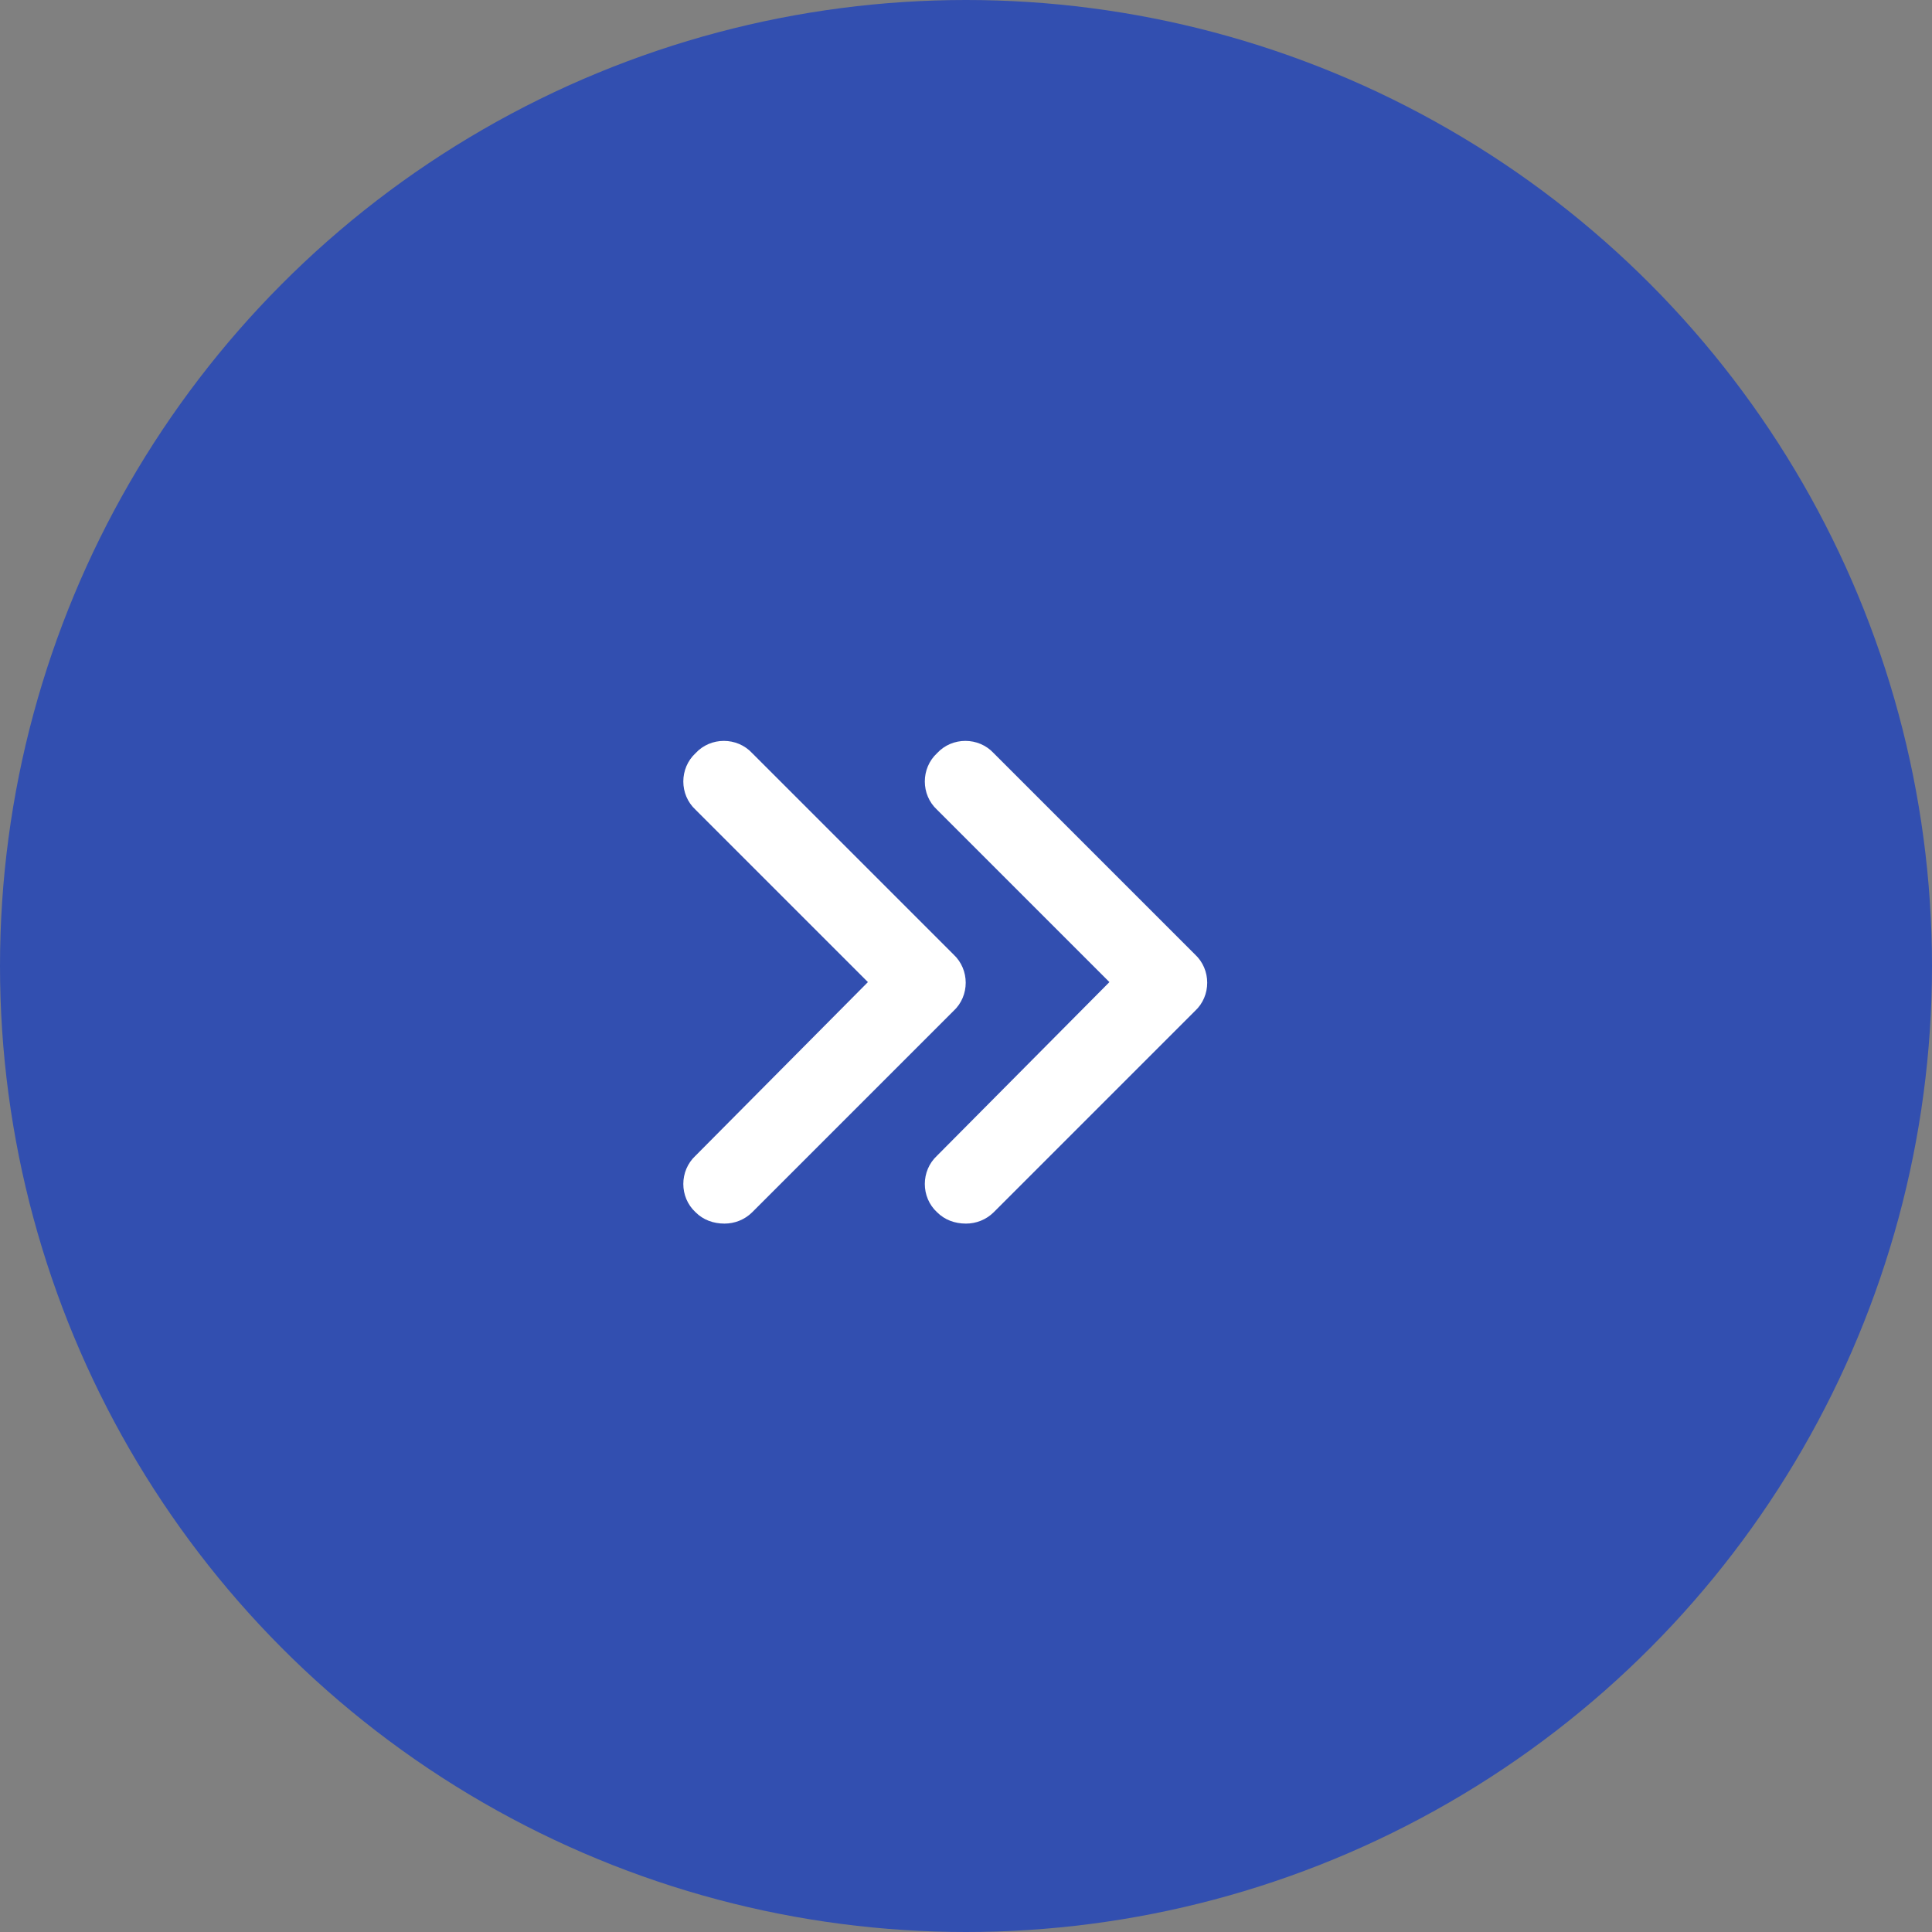 <svg width="30" height="30" viewBox="0 0 30 30" fill="none" xmlns="http://www.w3.org/2000/svg">
<rect x="0" y="0" width="30" height="30" fill="#808080" stroke="none"/>
<circle cx="15" cy="15" r="15" fill="#324FB0"/>
<path d="M14.805 14.82L11.68 11.695C11.445 11.441 11.035 11.441 10.801 11.695C10.547 11.93 10.547 12.34 10.801 12.574L13.477 15.25L10.801 17.945C10.547 18.18 10.547 18.59 10.801 18.824C10.918 18.941 11.074 19 11.25 19C11.406 19 11.562 18.941 11.68 18.824L14.805 15.699C15.059 15.465 15.059 15.055 14.805 14.82ZM18.555 14.82L15.43 11.695C15.195 11.441 14.785 11.441 14.551 11.695C14.297 11.93 14.297 12.34 14.551 12.574L17.227 15.25L14.551 17.945C14.297 18.18 14.297 18.59 14.551 18.824C14.668 18.941 14.824 19 15 19C15.156 19 15.312 18.941 15.43 18.824L18.555 15.699C18.809 15.465 18.809 15.055 18.555 14.82Z" fill="white"/>
</svg>
